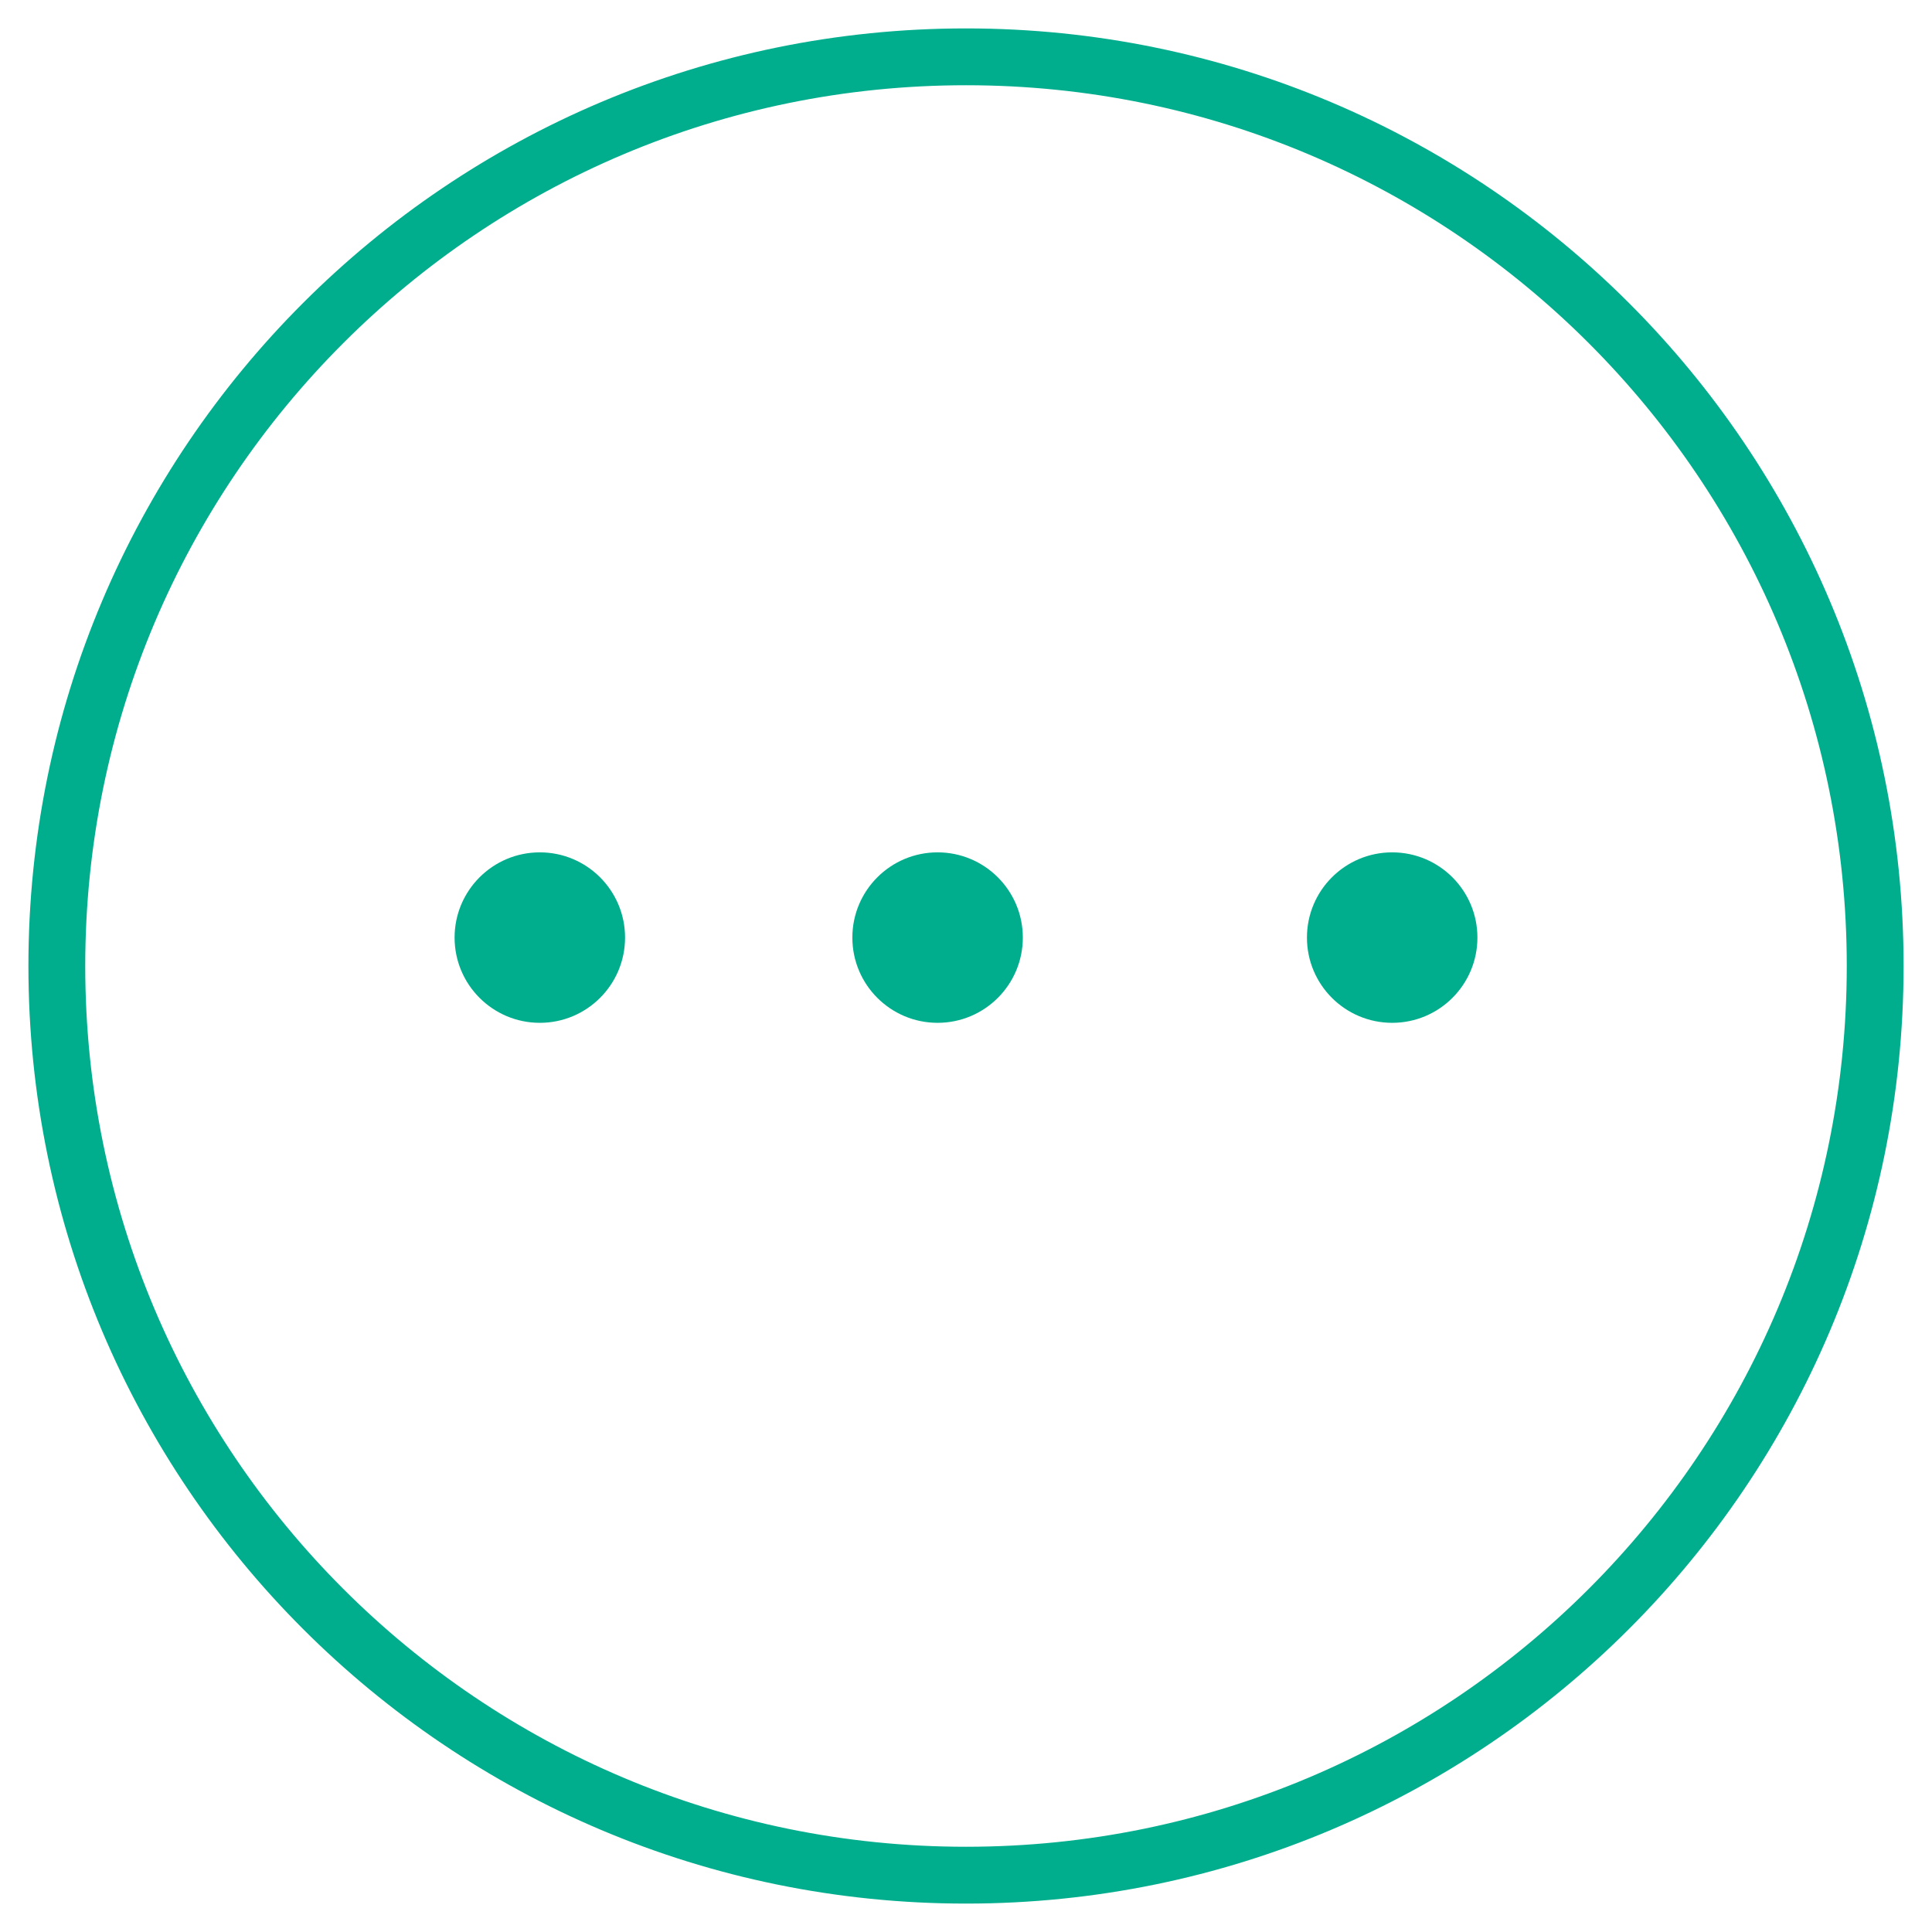 <svg xmlns="http://www.w3.org/2000/svg" width="34" height="34" viewBox="0 0 34 34">
    <g fill="none" fill-rule="evenodd" transform="translate(1 1)">
        <path stroke="#00AE8E" d="M16 32c8.837 0 16-7.163 16-16S24.837 0 16 0 0 7.163 0 16s7.163 16 16 16z"/>
        <circle cx="8.5" cy="15.5" r="1.5" fill="#00AE8E"/>
        <circle cx="15.5" cy="15.5" r="1.5" fill="#00AE8E"/>
        <circle cx="23.5" cy="15.5" r="1.5" fill="#00AE8E"/>
    </g>
</svg>
